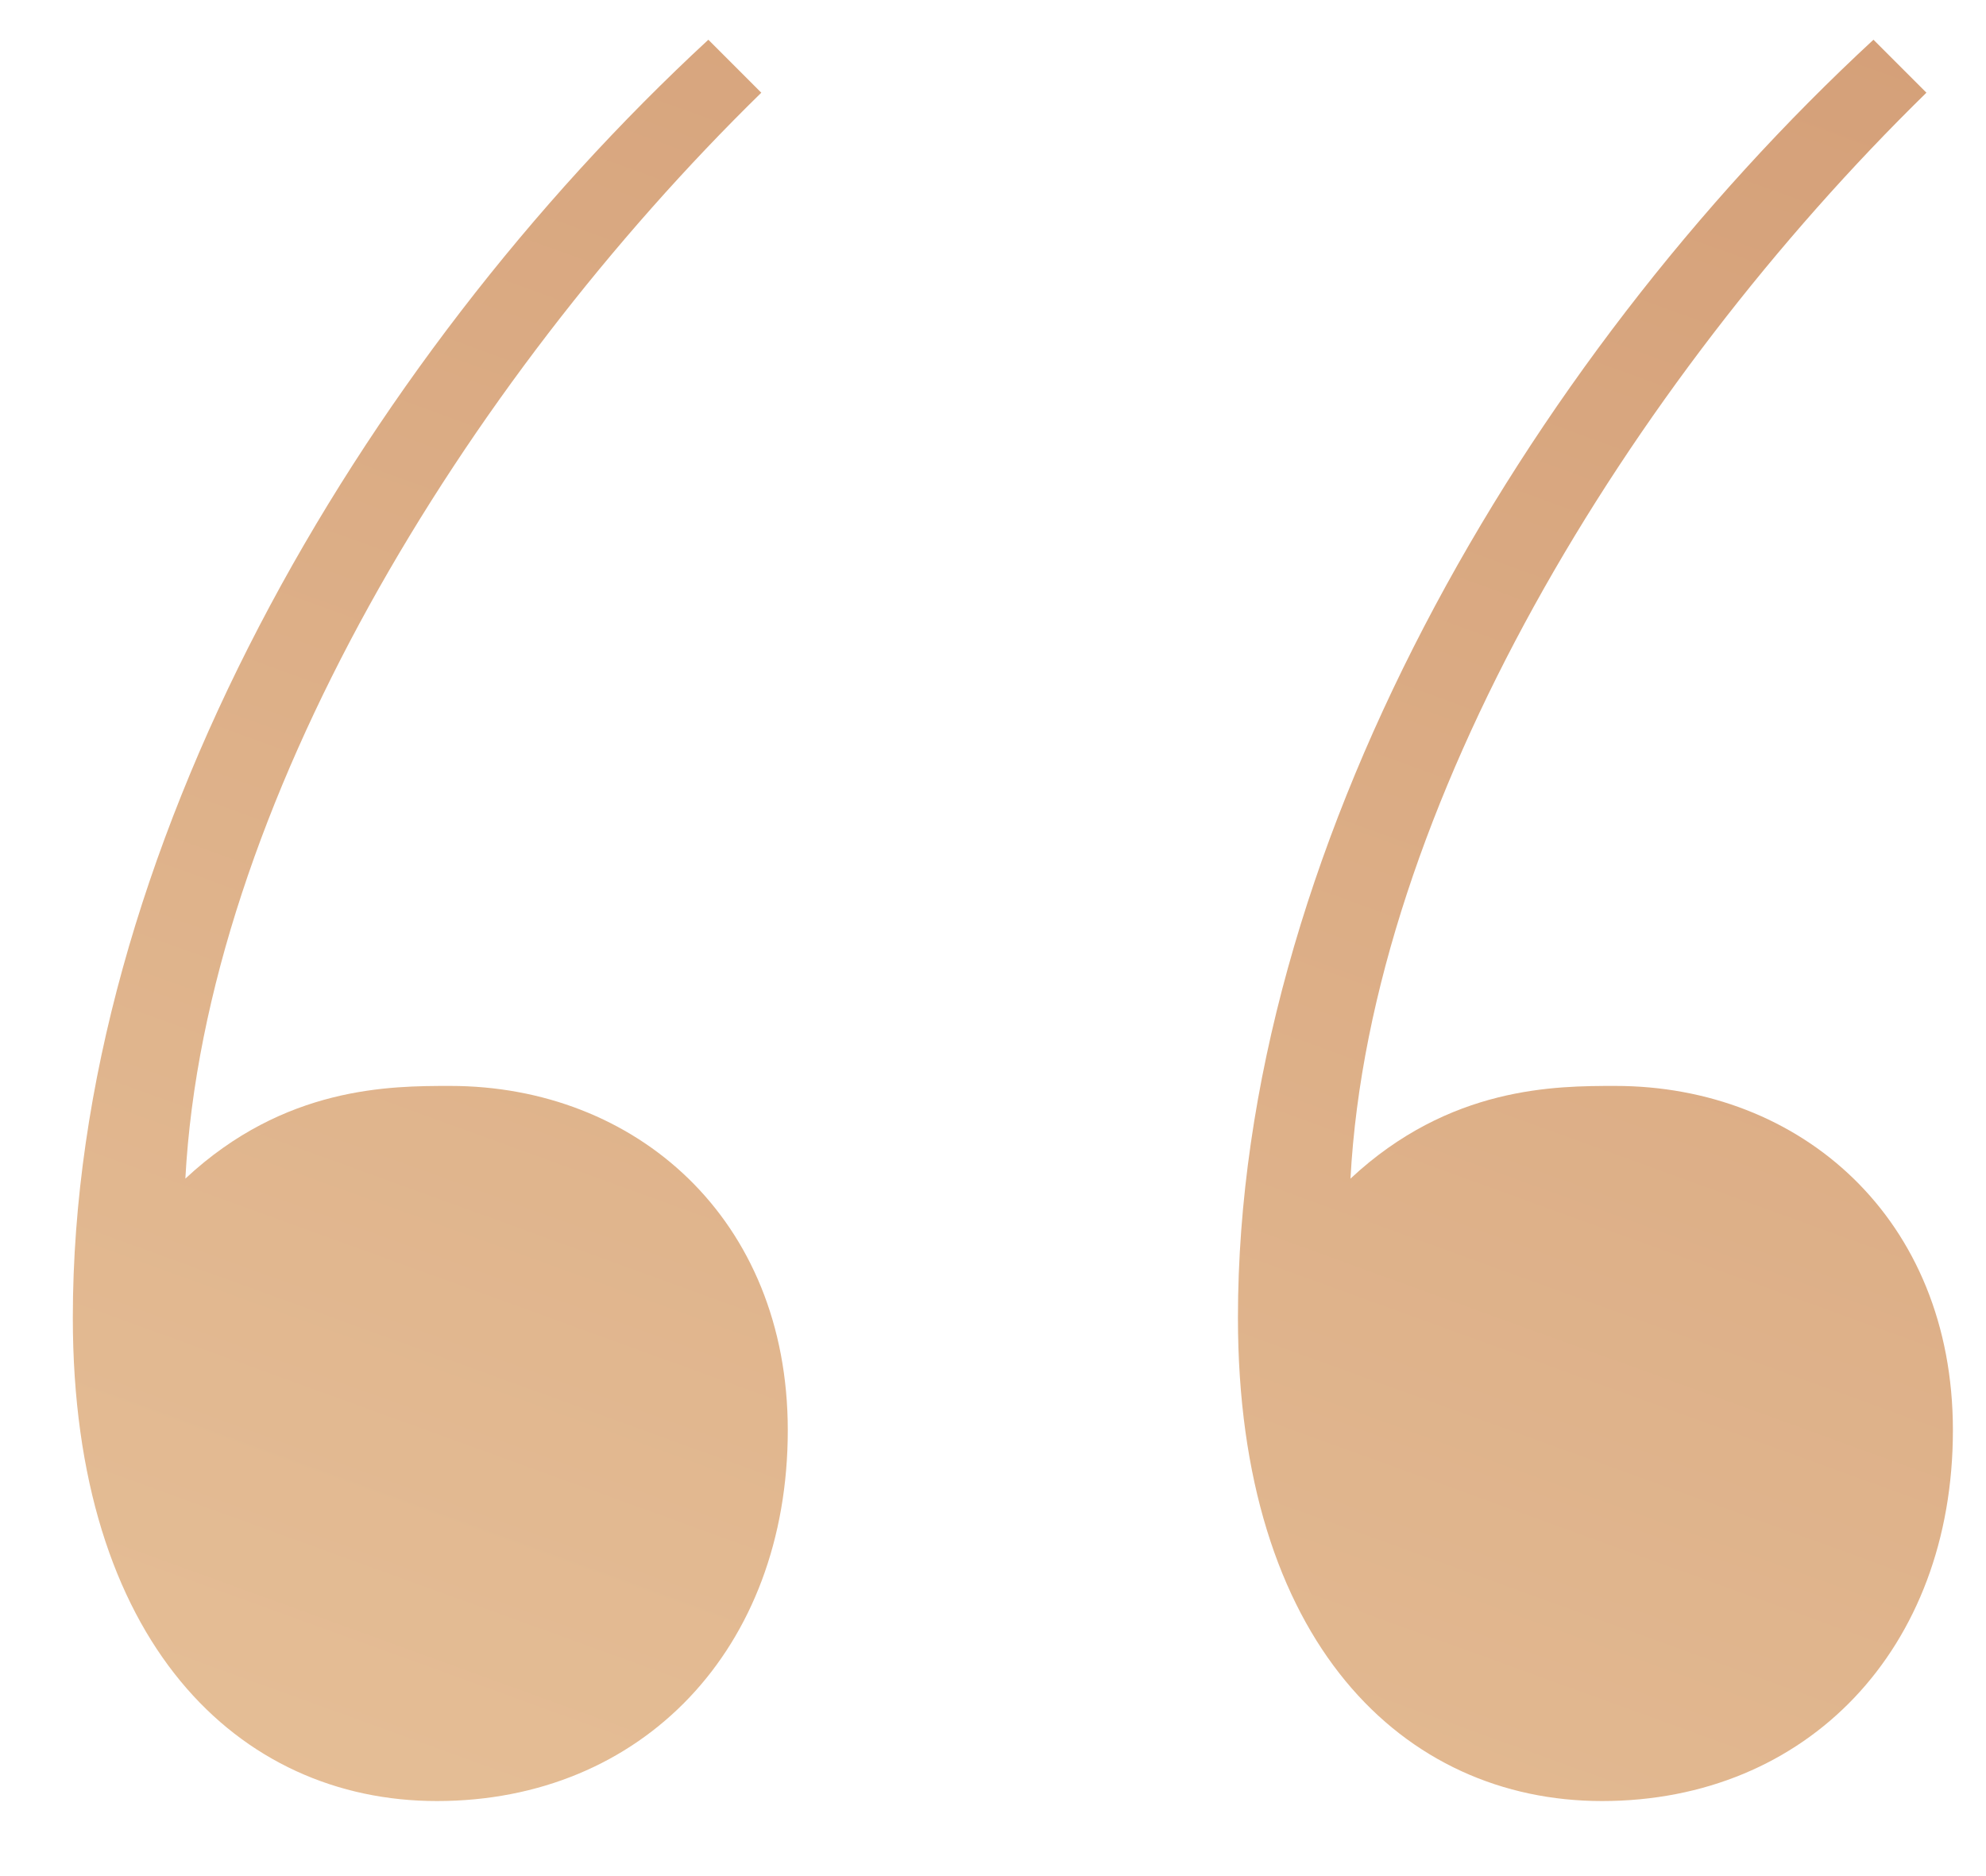 <?xml version="1.0" encoding="UTF-8"?> <svg xmlns="http://www.w3.org/2000/svg" width="18" height="17" viewBox="0 0 18 17" fill="none"><path d="M6.42 0.36L6.9 0.84C4.2 3.48 1.86 7.32 1.68 10.68C2.58 9.84 3.54 9.84 4.08 9.84C5.76 9.84 7.14 11.04 7.14 12.96C7.14 14.94 5.82 16.32 3.96 16.32C2.16 16.32 0.66 14.88 0.66 11.94C0.66 7.74 3.24 3.3 6.42 0.36ZM16.98 0.36L17.46 0.84C14.76 3.48 12.42 7.32 12.24 10.68C13.14 9.84 14.1 9.84 14.64 9.84C16.32 9.84 17.7 11.04 17.7 12.96C17.7 14.94 16.38 16.32 14.52 16.32C12.72 16.32 11.22 14.88 11.22 11.94C11.22 7.74 13.8 3.3 16.98 0.36Z" fill="url(#paint0_linear_199_481)"></path><defs><linearGradient id="paint0_linear_199_481" x1="9.5" y1="-6" x2="1.06" y2="17.284" gradientUnits="userSpaceOnUse"><stop stop-color="#D29B74"></stop><stop offset="1" stop-color="#E6C098"></stop></linearGradient></defs></svg> 